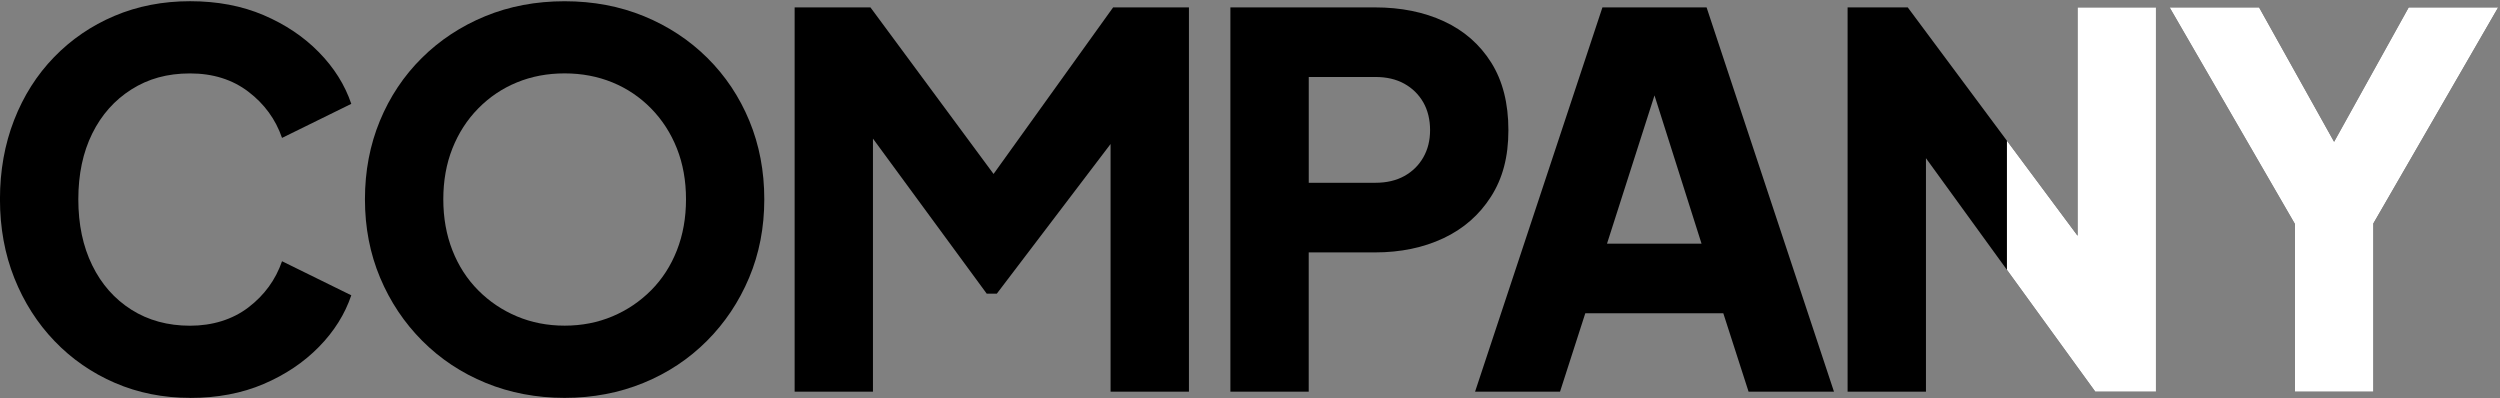 <?xml version="1.0" encoding="UTF-8"?><svg id="_イヤー_2" xmlns="http://www.w3.org/2000/svg" xmlns:xlink="http://www.w3.org/1999/xlink" viewBox="0 0 659.14 105"><rect x="0" y="0" width="659.14" height="105" fill="#808080" stroke="none"/><defs><style>.cls-1{fill:none;}.cls-2{clip-path:url(#clippath);}.cls-3{fill:#fff;}</style><clipPath id="clippath"><rect class="cls-1" x="529.14" width="130" height="105"/></clipPath></defs><g id="contents"><g><g><path d="M50.11,104.9c-7.11,0-13.71-1.32-19.79-3.94-6.09-2.63-11.4-6.3-15.93-11.02-4.53-4.71-8.06-10.24-10.6-16.59-2.53-6.35-3.8-13.28-3.8-20.81s1.24-14.48,3.73-20.88c2.49-6.39,6-11.92,10.53-16.59,4.53-4.67,9.84-8.3,15.93-10.88C36.27,1.61,42.92,.32,50.11,.32s13.66,1.22,19.39,3.67c5.73,2.45,10.6,5.71,14.59,9.79,4,4.08,6.84,8.61,8.53,13.6l-18.26,8.98c-1.69-4.9-4.64-8.95-8.86-12.17-4.22-3.22-9.35-4.83-15.39-4.83s-11.02,1.41-15.46,4.22c-4.44,2.81-7.89,6.69-10.33,11.63-2.44,4.94-3.67,10.72-3.67,17.34s1.22,12.42,3.67,17.41c2.44,4.99,5.89,8.89,10.33,11.7,4.44,2.81,9.6,4.22,15.46,4.22s11.17-1.61,15.39-4.83c4.22-3.22,7.17-7.28,8.86-12.17l18.26,8.98c-1.69,4.99-4.53,9.52-8.53,13.6-4,4.08-8.86,7.34-14.59,9.79-5.73,2.45-12.19,3.67-19.39,3.67Z"/><path d="M148.87,104.9c-7.46,0-14.39-1.32-20.79-3.94s-11.97-6.32-16.73-11.08c-4.75-4.76-8.46-10.31-11.13-16.66-2.67-6.35-4-13.24-4-20.67s1.31-14.32,3.93-20.67c2.62-6.35,6.31-11.88,11.06-16.59,4.75-4.71,10.33-8.39,16.73-11.02,6.4-2.63,13.37-3.94,20.92-3.94s14.53,1.32,20.93,3.94c6.4,2.63,11.97,6.3,16.73,11.02,4.75,4.72,8.44,10.25,11.06,16.59,2.62,6.35,3.93,13.24,3.93,20.67s-1.33,14.33-4,20.67c-2.67,6.35-6.38,11.9-11.13,16.66-4.75,4.76-10.33,8.46-16.73,11.08s-13.33,3.94-20.79,3.94Zm0-19.04c4.53,0,8.73-.82,12.6-2.45s7.26-3.92,10.2-6.87c2.93-2.95,5.2-6.46,6.8-10.54,1.6-4.08,2.4-8.57,2.4-13.46s-.8-9.36-2.4-13.4c-1.6-4.03-3.87-7.55-6.8-10.54s-6.33-5.28-10.2-6.87c-3.87-1.58-8.06-2.38-12.6-2.38s-8.73,.79-12.59,2.38c-3.87,1.59-7.26,3.88-10.2,6.87s-5.2,6.51-6.8,10.54c-1.6,4.04-2.4,8.5-2.4,13.4s.8,9.38,2.4,13.46c1.6,4.08,3.87,7.59,6.8,10.54,2.93,2.95,6.33,5.24,10.2,6.87s8.06,2.45,12.59,2.45Z"/><path d="M209.51,103.27V1.95h19.99l37.19,50.32h-9.33L293.48,1.95h19.99V103.27h-20.66V25.2l8.26,1.9-38.25,50.32h-2.67l-36.92-50.32,6.93-1.9V103.27h-20.66Z"/><path d="M324.4,103.27V1.95h38.12c6.84,0,12.91,1.22,18.19,3.67,5.29,2.45,9.44,6.08,12.46,10.88,3.02,4.81,4.53,10.74,4.53,17.82s-1.53,12.74-4.6,17.54c-3.07,4.81-7.24,8.46-12.53,10.95-5.29,2.49-11.31,3.74-18.06,3.74h-17.46v36.72h-20.66Zm20.66-55.08h17.59c2.93,0,5.46-.59,7.6-1.77,2.13-1.18,3.8-2.81,5-4.9,1.2-2.08,1.8-4.49,1.8-7.21s-.6-5.26-1.8-7.34c-1.2-2.08-2.87-3.72-5-4.9-2.13-1.18-4.67-1.77-7.6-1.77h-17.59v27.88Z"/><path d="M388.91,103.27L422.49,1.95h27.46l33.59,101.32h-22.52l-6.66-20.67h-36.39l-6.66,20.67h-22.39Zm34.79-39.03h24.92l-15.19-47.87h5.6l-15.33,47.87Z"/><path d="M487.13,103.27V1.95h15.86l53.31,71.67-8.53,2.04V1.95h20.66V103.27h-15.99l-52.38-72.22,7.73-2.04V103.27h-20.66Z"/><path d="M605.08,103.27V59.07L572.03,1.95h23.59l23.99,42.98h-8.4L635.07,1.95h23.59l-32.92,56.98v44.34h-20.66Z"/></g><g class="cls-2"><g><path class="cls-3" d="M50.11,104.9c-7.11,0-13.71-1.32-19.79-3.94-6.09-2.63-11.4-6.3-15.93-11.02-4.53-4.71-8.06-10.24-10.6-16.59-2.53-6.35-3.8-13.28-3.8-20.81s1.24-14.48,3.73-20.88c2.49-6.39,6-11.92,10.53-16.59,4.53-4.67,9.84-8.3,15.93-10.88C36.27,1.61,42.92,.32,50.11,.32s13.66,1.22,19.39,3.67c5.73,2.45,10.6,5.71,14.59,9.79,4,4.08,6.84,8.61,8.53,13.6l-18.26,8.98c-1.69-4.9-4.64-8.95-8.86-12.17-4.22-3.22-9.35-4.83-15.39-4.83s-11.02,1.41-15.46,4.22c-4.44,2.81-7.89,6.69-10.33,11.63-2.44,4.94-3.67,10.72-3.67,17.34s1.22,12.42,3.67,17.41c2.44,4.99,5.89,8.89,10.33,11.7,4.44,2.81,9.6,4.22,15.46,4.22s11.17-1.61,15.39-4.83c4.22-3.22,7.17-7.28,8.86-12.17l18.26,8.98c-1.69,4.99-4.53,9.52-8.53,13.6-4,4.08-8.86,7.34-14.59,9.79-5.73,2.45-12.19,3.67-19.39,3.67Z"/><path class="cls-3" d="M148.87,104.9c-7.46,0-14.39-1.32-20.79-3.94s-11.97-6.32-16.73-11.08c-4.75-4.76-8.46-10.31-11.13-16.66-2.67-6.35-4-13.24-4-20.67s1.31-14.32,3.93-20.67c2.62-6.35,6.31-11.88,11.06-16.59,4.75-4.71,10.33-8.39,16.73-11.02,6.4-2.63,13.37-3.94,20.92-3.94s14.53,1.32,20.93,3.94c6.4,2.63,11.97,6.3,16.73,11.02,4.75,4.72,8.44,10.25,11.06,16.59,2.62,6.35,3.93,13.24,3.93,20.67s-1.33,14.33-4,20.67c-2.67,6.35-6.38,11.9-11.13,16.66-4.75,4.76-10.33,8.46-16.73,11.08s-13.33,3.94-20.79,3.94Zm0-19.04c4.53,0,8.73-.82,12.6-2.45s7.26-3.92,10.2-6.87c2.93-2.95,5.2-6.46,6.8-10.54,1.6-4.08,2.4-8.57,2.4-13.46s-.8-9.36-2.4-13.4c-1.6-4.03-3.87-7.55-6.8-10.54s-6.33-5.28-10.2-6.87c-3.87-1.58-8.06-2.38-12.6-2.38s-8.73,.79-12.59,2.38c-3.87,1.59-7.26,3.88-10.2,6.87s-5.2,6.51-6.8,10.54c-1.6,4.04-2.4,8.5-2.4,13.4s.8,9.38,2.4,13.46c1.6,4.08,3.87,7.59,6.8,10.54,2.93,2.95,6.33,5.24,10.2,6.87s8.06,2.45,12.59,2.45Z"/><path class="cls-3" d="M209.51,103.27V1.95h19.99l37.19,50.32h-9.33L293.48,1.95h19.99V103.27h-20.66V25.2l8.26,1.9-38.25,50.32h-2.67l-36.92-50.32,6.93-1.9V103.27h-20.66Z"/><path class="cls-3" d="M324.4,103.27V1.95h38.12c6.84,0,12.91,1.22,18.19,3.67,5.29,2.45,9.44,6.08,12.46,10.88,3.02,4.81,4.53,10.74,4.53,17.82s-1.53,12.74-4.6,17.54c-3.07,4.81-7.24,8.46-12.53,10.95-5.29,2.49-11.31,3.74-18.06,3.74h-17.46v36.72h-20.66Zm20.66-55.08h17.59c2.93,0,5.46-.59,7.6-1.77,2.13-1.18,3.8-2.81,5-4.9,1.2-2.08,1.8-4.49,1.8-7.21s-.6-5.26-1.8-7.34c-1.2-2.08-2.87-3.72-5-4.9-2.13-1.18-4.67-1.77-7.6-1.77h-17.59v27.88Z"/><path class="cls-3" d="M388.91,103.27L422.49,1.95h27.46l33.59,101.32h-22.52l-6.66-20.67h-36.39l-6.66,20.67h-22.39Zm34.79-39.03h24.92l-15.19-47.87h5.6l-15.33,47.87Z"/><path class="cls-3" d="M487.13,103.27V1.95h15.86l53.31,71.67-8.53,2.04V1.95h20.66V103.27h-15.99l-52.38-72.22,7.73-2.04V103.27h-20.66Z"/><path class="cls-3" d="M605.08,103.27V59.07L572.03,1.95h23.59l23.99,42.98h-8.4L635.07,1.95h23.59l-32.92,56.98v44.34h-20.66Z"/></g></g></g></g></svg>